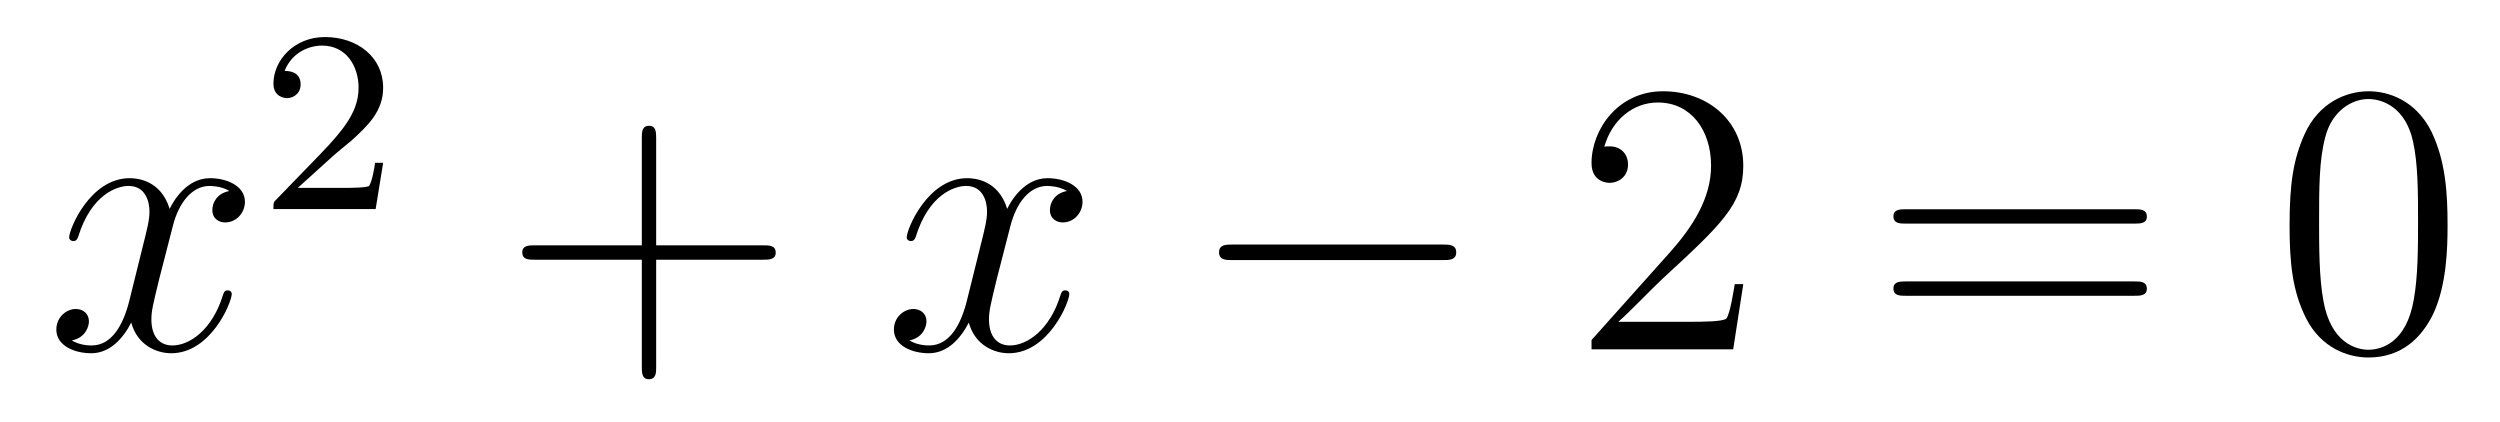 <?xml version='1.0'?>
<!-- This file was generated by dvisvgm 1.14.1 -->
<svg height='13pt' version='1.1' viewBox='0 -13 77 13' width='77pt' xmlns='http://www.w3.org/2000/svg' xmlns:xlink='http://www.w3.org/1999/xlink'>
<g id='page1'>
<g transform='matrix(1 0 0 1 -127 652)'>
<path d='M134.066 -659.117C133.684 -659.046 133.54 -658.759 133.54 -658.532C133.54 -658.245 133.767 -658.149 133.935 -658.149C134.293 -658.149 134.544 -658.46 134.544 -658.782C134.544 -659.285 133.971 -659.512 133.468 -659.512C132.739 -659.512 132.333 -658.794 132.225 -658.567C131.95 -659.464 131.209 -659.512 130.994 -659.512C129.775 -659.512 129.129 -657.946 129.129 -657.683C129.129 -657.635 129.177 -657.575 129.261 -657.575C129.356 -657.575 129.38 -657.647 129.404 -657.695C129.811 -659.022 130.612 -659.273 130.958 -659.273C131.496 -659.273 131.604 -658.771 131.604 -658.484C131.604 -658.221 131.532 -657.946 131.388 -657.372L130.982 -655.734C130.803 -655.017 130.456 -654.36 129.822 -654.36C129.763 -654.36 129.464 -654.36 129.213 -654.515C129.643 -654.599 129.739 -654.957 129.739 -655.101C129.739 -655.34 129.56 -655.483 129.333 -655.483C129.046 -655.483 128.735 -655.232 128.735 -654.85C128.735 -654.348 129.297 -654.12 129.811 -654.12C130.384 -654.12 130.791 -654.575 131.042 -655.065C131.233 -654.36 131.831 -654.12 132.273 -654.12C133.493 -654.12 134.138 -655.687 134.138 -655.949C134.138 -656.009 134.09 -656.057 134.018 -656.057C133.911 -656.057 133.899 -655.997 133.863 -655.902C133.54 -654.85 132.847 -654.36 132.309 -654.36C131.891 -654.36 131.663 -654.67 131.663 -655.16C131.663 -655.423 131.711 -655.615 131.903 -656.404L132.321 -658.029C132.5 -658.747 132.907 -659.273 133.457 -659.273C133.481 -659.273 133.815 -659.273 134.066 -659.117Z' fill-rule='evenodd'/>
<path d='M137.247 -660.186C137.375 -660.305 137.709 -660.568 137.837 -660.68C138.331 -661.134 138.801 -661.572 138.801 -662.297C138.801 -663.245 138.004 -663.859 137.008 -663.859C136.052 -663.859 135.422 -663.134 135.422 -662.425C135.422 -662.034 135.733 -661.978 135.845 -661.978C136.012 -661.978 136.259 -662.098 136.259 -662.401C136.259 -662.815 135.861 -662.815 135.765 -662.815C135.996 -663.397 136.53 -663.596 136.92 -663.596C137.662 -663.596 138.044 -662.967 138.044 -662.297C138.044 -661.468 137.462 -660.863 136.522 -659.899L135.518 -658.863C135.422 -658.775 135.422 -658.759 135.422 -658.56H138.57L138.801 -659.986H138.554C138.53 -659.827 138.466 -659.428 138.371 -659.277C138.323 -659.213 137.717 -659.213 137.59 -659.213H136.171L137.247 -660.186Z' fill-rule='evenodd'/>
<path d='M147.21 -657.001H150.509C150.676 -657.001 150.892 -657.001 150.892 -657.217C150.892 -657.444 150.688 -657.444 150.509 -657.444H147.21V-660.743C147.21 -660.91 147.21 -661.126 146.994 -661.126C146.768 -661.126 146.768 -660.922 146.768 -660.743V-657.444H143.468C143.301 -657.444 143.086 -657.444 143.086 -657.228C143.086 -657.001 143.289 -657.001 143.468 -657.001H146.768V-653.702C146.768 -653.535 146.768 -653.32 146.982 -653.32C147.21 -653.32 147.21 -653.523 147.21 -653.702V-657.001Z' fill-rule='evenodd'/>
<path d='M159.863 -659.117C159.481 -659.046 159.338 -658.759 159.338 -658.532C159.338 -658.245 159.565 -658.149 159.732 -658.149C160.091 -658.149 160.342 -658.46 160.342 -658.782C160.342 -659.285 159.768 -659.512 159.266 -659.512C158.537 -659.512 158.13 -658.794 158.022 -658.567C157.748 -659.464 157.006 -659.512 156.791 -659.512C155.572 -659.512 154.926 -657.946 154.926 -657.683C154.926 -657.635 154.974 -657.575 155.058 -657.575C155.153 -657.575 155.178 -657.647 155.201 -657.695C155.608 -659.022 156.409 -659.273 156.755 -659.273C157.293 -659.273 157.401 -658.771 157.401 -658.484C157.401 -658.221 157.329 -657.946 157.186 -657.372L156.779 -655.734C156.6 -655.017 156.253 -654.36 155.62 -654.36C155.56 -654.36 155.261 -654.36 155.01 -654.515C155.44 -654.599 155.536 -654.957 155.536 -655.101C155.536 -655.34 155.357 -655.483 155.13 -655.483C154.843 -655.483 154.532 -655.232 154.532 -654.85C154.532 -654.348 155.094 -654.12 155.608 -654.12C156.182 -654.12 156.588 -654.575 156.839 -655.065C157.03 -654.36 157.628 -654.12 158.07 -654.12C159.29 -654.12 159.935 -655.687 159.935 -655.949C159.935 -656.009 159.887 -656.057 159.816 -656.057C159.708 -656.057 159.696 -655.997 159.66 -655.902C159.338 -654.85 158.644 -654.36 158.106 -654.36C157.688 -654.36 157.461 -654.67 157.461 -655.16C157.461 -655.423 157.508 -655.615 157.7 -656.404L158.118 -658.029C158.298 -658.747 158.704 -659.273 159.254 -659.273C159.278 -659.273 159.612 -659.273 159.863 -659.117Z' fill-rule='evenodd'/>
<path d='M171.433 -656.989C171.636 -656.989 171.851 -656.989 171.851 -657.228C171.851 -657.468 171.636 -657.468 171.433 -657.468H164.965C164.762 -657.468 164.547 -657.468 164.547 -657.228C164.547 -656.989 164.762 -656.989 164.965 -656.989H171.433Z' fill-rule='evenodd'/>
<path d='M180.693 -656.248H180.43C180.394 -656.045 180.298 -655.387 180.179 -655.196C180.095 -655.089 179.414 -655.089 179.055 -655.089H176.844C177.167 -655.364 177.896 -656.129 178.207 -656.416C180.023 -658.089 180.693 -658.711 180.693 -659.894C180.693 -661.269 179.605 -662.189 178.218 -662.189C176.832 -662.189 176.019 -661.006 176.019 -659.978C176.019 -659.368 176.545 -659.368 176.581 -659.368C176.832 -659.368 177.143 -659.547 177.143 -659.93C177.143 -660.265 176.915 -660.492 176.581 -660.492C176.473 -660.492 176.449 -660.492 176.413 -660.48C176.641 -661.293 177.286 -661.843 178.063 -661.843C179.079 -661.843 179.701 -660.994 179.701 -659.894C179.701 -658.878 179.115 -657.993 178.434 -657.228L176.019 -654.527V-654.24H180.382L180.693 -656.248Z' fill-rule='evenodd'/>
<path d='M192.742 -658.113C192.908 -658.113 193.123 -658.113 193.123 -658.328C193.123 -658.555 192.92 -658.555 192.742 -658.555H185.7C185.533 -658.555 185.318 -658.555 185.318 -658.34C185.318 -658.113 185.521 -658.113 185.7 -658.113H192.742ZM192.742 -655.89C192.908 -655.89 193.123 -655.89 193.123 -656.105C193.123 -656.332 192.92 -656.332 192.742 -656.332H185.7C185.533 -656.332 185.318 -656.332 185.318 -656.117C185.318 -655.89 185.521 -655.89 185.7 -655.89H192.742Z' fill-rule='evenodd'/>
<path d='M202.385 -658.065C202.385 -659.058 202.325 -660.026 201.894 -660.934C201.404 -661.927 200.544 -662.189 199.958 -662.189C199.265 -662.189 198.415 -661.843 197.974 -660.851C197.639 -660.097 197.519 -659.356 197.519 -658.065C197.519 -656.906 197.603 -656.033 198.034 -655.184C198.499 -654.276 199.325 -653.989 199.946 -653.989C200.986 -653.989 201.583 -654.611 201.93 -655.304C202.361 -656.2 202.385 -657.372 202.385 -658.065ZM199.946 -654.228C199.564 -654.228 198.786 -654.443 198.559 -655.746C198.428 -656.463 198.428 -657.372 198.428 -658.209C198.428 -659.189 198.428 -660.073 198.619 -660.779C198.822 -661.58 199.432 -661.95 199.946 -661.95C200.4 -661.95 201.094 -661.675 201.32 -660.648C201.476 -659.966 201.476 -659.022 201.476 -658.209C201.476 -657.408 201.476 -656.499 201.344 -655.77C201.118 -654.455 200.364 -654.228 199.946 -654.228Z' fill-rule='evenodd'/>
</g>
</g>
</svg>
